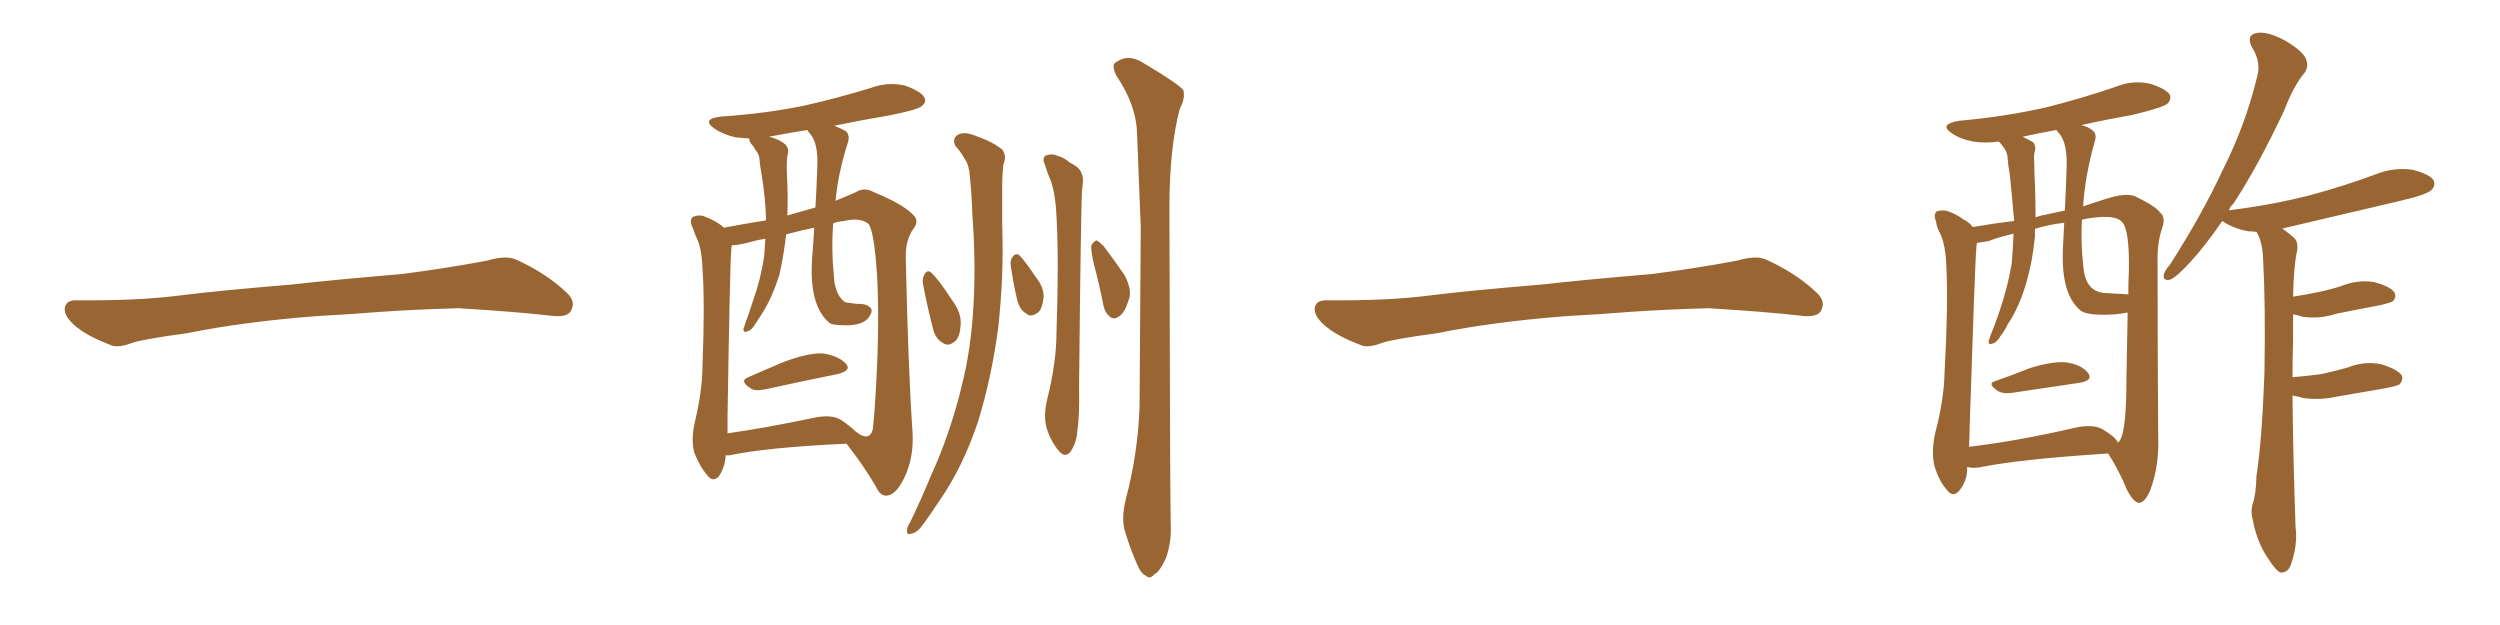 <svg xmlns="http://www.w3.org/2000/svg" xmlns:xlink="http://www.w3.org/1999/xlink" width="600" height="150"><path fill="#996633" padding="10" d="M75.88 75.88L75.88 75.88L75.88 75.88Q58.59 77.20 44.82 79.98L44.82 79.98Q33.98 81.45 31.64 82.32L31.64 82.32Q28.56 83.50 26.81 82.91L26.81 82.91Q21.39 80.86 18.60 78.66L18.60 78.66Q15.38 76.17 15.53 73.97L15.53 73.97Q15.82 72.07 18.16 72.07L18.16 72.07Q33.11 72.22 43.21 70.90L43.21 70.90Q52.59 69.73 70.31 68.26L70.31 68.26Q79.10 67.24 96.39 65.77L96.39 65.77Q106.79 64.45 116.89 62.55L116.89 62.55Q121.44 61.23 123.78 62.26L123.78 62.26Q131.25 65.63 136.23 70.46L136.23 70.46Q138.28 72.51 136.96 74.71L136.96 74.71Q135.94 76.32 131.84 75.73L131.84 75.73Q124.22 74.85 110.01 73.97L110.01 73.97Q99.61 74.27 91.26 74.85L91.26 74.85Q83.79 75.44 75.88 75.88ZM179.59 90.53L179.59 90.53Q183.54 88.77 188.09 86.87L188.09 86.87Q193.95 84.67 197.46 84.81L197.46 84.81Q201.27 85.40 203.03 87.30L203.03 87.30Q204.49 88.92 200.98 89.79L200.98 89.79Q193.65 91.26 183.54 93.46L183.54 93.46Q181.35 93.90 180.32 93.31L180.32 93.31Q177.25 91.41 179.59 90.53ZM203.17 106.49L203.17 106.49Q183.98 107.37 175.05 109.28L175.05 109.28Q174.32 109.28 174.17 109.28L174.17 109.28Q174.02 112.06 172.56 114.26L172.56 114.26Q171.09 115.87 169.78 114.11L169.78 114.11Q167.87 111.91 166.55 108.40L166.55 108.40Q165.82 105.03 166.85 100.93L166.85 100.93Q168.60 93.46 168.60 87.60L168.60 87.60Q169.19 72.95 168.60 64.60L168.60 64.60Q168.46 59.33 166.99 56.69L166.99 56.69Q166.55 55.37 166.11 54.35L166.11 54.35Q165.38 52.59 166.41 52.00L166.41 52.00Q167.87 51.42 169.19 52.00L169.19 52.00Q171.09 52.73 172.41 53.61L172.41 53.61Q173.14 54.05 173.73 54.64L173.73 54.64Q177.54 53.91 183.84 52.88L183.84 52.88Q183.84 52.59 183.84 52.44L183.84 52.44Q183.69 47.46 182.81 42.04L182.81 42.04Q182.37 39.70 182.23 37.79L182.23 37.79Q181.93 36.62 181.35 36.04L181.35 36.04Q180.91 35.16 180.32 34.57L180.32 34.57Q179.74 33.84 179.88 33.25L179.88 33.25Q177.98 33.11 176.51 32.96L176.51 32.96Q173.44 32.23 171.53 30.91L171.53 30.91Q168.16 28.56 173.00 27.98L173.00 27.98Q183.84 27.25 193.07 25.34L193.07 25.34Q201.42 23.44 209.03 21.09L209.03 21.09Q212.99 19.63 217.09 20.51L217.09 20.51Q220.90 21.83 221.78 23.29L221.78 23.29Q222.51 24.46 221.19 25.49L221.19 25.49Q220.17 26.37 213.43 27.69L213.43 27.69Q206.54 28.86 200.24 30.18L200.24 30.18Q202.00 30.91 203.03 31.49L203.03 31.49Q204.05 32.52 203.47 34.28L203.47 34.28Q201.12 41.60 200.54 48.19L200.54 48.19Q203.03 47.17 205.37 46.14L205.37 46.14Q207.42 44.82 209.77 46.14L209.77 46.14Q216.94 49.07 219.29 51.71L219.29 51.71Q220.61 53.03 219.29 54.79L219.29 54.79Q217.24 57.71 217.38 61.82L217.38 61.82Q217.97 88.77 218.99 103.42L218.99 103.42Q219.43 109.57 217.09 114.55L217.09 114.55Q215.04 118.80 212.84 118.95L212.84 118.95Q211.23 119.09 210.21 116.75L210.21 116.75Q207.28 111.77 203.17 106.49ZM174.61 99.90L174.61 99.90Q174.61 102.10 174.61 104.00L174.61 104.00Q183.84 102.69 194.97 100.34L194.97 100.34Q199.51 99.32 201.86 100.78L201.86 100.78Q204.20 102.39 205.52 103.71L205.52 103.71Q205.96 103.86 206.40 104.30L206.40 104.30Q208.89 105.62 209.47 102.98L209.47 102.98Q209.91 99.32 210.35 90.82L210.35 90.82Q211.08 76.90 210.50 66.21L210.50 66.21Q209.77 54.93 208.30 53.61L208.30 53.61Q206.25 52.15 202.59 53.03L202.59 53.03Q200.98 53.17 199.95 53.61L199.95 53.61Q199.51 60.06 200.10 65.77L200.10 65.77Q200.24 70.46 202.59 72.36L202.59 72.36Q203.03 72.66 203.61 72.66L203.61 72.66Q204.79 72.80 205.81 72.95L205.81 72.95Q207.86 72.80 208.89 73.83L208.89 73.83Q209.62 74.56 208.59 76.03L208.59 76.03Q207.42 77.93 203.47 78.08L203.47 78.08Q199.66 78.08 199.07 77.49L199.07 77.49Q193.95 73.24 194.97 61.23L194.97 61.23Q195.26 57.71 195.41 54.64L195.41 54.64Q191.89 55.37 188.67 56.25L188.67 56.25Q188.09 61.38 187.06 65.92L187.06 65.92Q185.30 71.48 182.96 75.15L182.96 75.15Q182.23 76.32 181.35 77.64L181.35 77.64Q180.32 79.39 179.30 79.54L179.30 79.54Q178.42 79.98 178.42 78.96L178.42 78.96Q178.71 78.22 178.86 77.64L178.86 77.64Q179.88 74.85 180.76 72.07L180.76 72.07Q182.52 67.24 183.40 61.52L183.40 61.52Q183.54 59.47 183.69 57.28L183.69 57.28Q182.37 57.57 181.49 57.71L181.49 57.71Q177.98 58.74 175.63 58.89L175.63 58.89Q175.49 59.47 175.49 60.35L175.49 60.35Q175.20 62.84 174.61 99.90ZM188.96 51.71L188.96 51.71Q192.48 50.68 195.70 49.80L195.70 49.80Q196.00 44.82 196.14 40.28L196.14 40.28Q196.44 34.57 194.53 32.23L194.53 32.23Q193.95 31.64 193.80 31.20L193.80 31.20Q189.11 31.93 184.57 32.81L184.57 32.81Q187.06 33.40 188.53 34.72L188.53 34.72Q189.55 35.89 188.96 37.35L188.96 37.35Q188.82 38.67 188.82 39.70L188.82 39.70Q188.82 41.75 188.96 44.09L188.96 44.09Q189.11 47.75 188.96 51.71ZM229.39 35.16L229.39 35.16Q228.37 33.40 229.83 32.37L229.83 32.37Q231.30 31.49 233.94 32.52L233.94 32.52Q238.18 33.98 240.53 35.89L240.53 35.89Q241.70 37.50 240.82 39.40L240.82 39.40Q240.53 41.89 240.53 44.53L240.53 44.53Q240.53 48.93 240.53 53.91L240.53 53.91Q240.97 66.50 239.50 79.25L239.50 79.25Q237.89 90.82 234.81 100.93L234.81 100.93Q231.01 112.35 225.29 120.41L225.29 120.41Q223.68 122.90 221.78 125.54L221.78 125.54Q220.17 127.88 218.85 128.03L218.85 128.03Q217.53 128.61 217.68 127.15L217.68 127.15Q217.82 126.27 218.41 125.39L218.41 125.39Q221.04 119.97 223.39 114.26L223.39 114.26Q228.08 104.00 230.86 92.43L230.86 92.43Q233.06 83.79 233.64 73.24L233.64 73.24Q234.23 62.84 233.35 51.27L233.35 51.27Q233.20 46.44 232.76 42.33L232.76 42.33Q232.62 39.70 231.59 38.23L231.59 38.23Q230.42 36.18 229.39 35.16ZM250.78 39.55L250.78 39.55Q250.05 37.94 250.93 37.35L250.93 37.35Q252.39 36.77 253.71 37.35L253.71 37.35Q255.62 37.94 256.64 38.96L256.64 38.96Q259.13 40.14 259.57 41.60L259.57 41.60Q260.16 42.63 259.72 45.26L259.72 45.26Q259.42 48.19 258.98 92.58L258.98 92.58Q259.13 99.90 258.54 103.56L258.54 103.56Q258.40 106.20 256.93 108.40L256.93 108.40Q255.62 110.01 254.15 108.25L254.15 108.25Q252.25 106.05 251.22 102.83L251.22 102.83Q250.34 99.76 251.37 95.65L251.37 95.65Q253.56 86.87 253.56 79.69L253.56 79.69Q254.15 62.11 253.56 52.00L253.56 52.00Q253.27 45.56 251.81 42.48L251.81 42.48Q251.22 41.02 250.78 39.55ZM280.96 125.39L280.96 125.39Q281.25 130.08 279.79 134.03L279.79 134.03Q278.32 137.26 277.00 137.84L277.00 137.84Q275.98 139.16 274.95 138.13L274.95 138.13Q273.78 137.70 272.75 135.06L272.75 135.06Q271.14 131.40 270.12 127.88L270.12 127.88Q268.95 124.80 270.26 119.53L270.26 119.53Q273.05 108.98 273.49 97.85L273.49 97.85Q273.63 75.29 273.78 54.64L273.78 54.64Q273.34 42.77 272.90 32.23L272.90 32.23Q272.75 25.20 267.92 18.16L267.92 18.16Q266.75 15.67 267.63 15.09L267.63 15.09Q270.70 12.74 274.37 15.09L274.37 15.09Q283.01 20.21 284.03 21.68L284.03 21.68Q284.47 23.73 283.15 26.07L283.15 26.07Q280.66 35.60 280.66 49.80L280.66 49.80Q280.81 117.92 280.96 125.39ZM221.48 67.97L221.48 67.97Q221.34 66.65 221.92 65.77L221.92 65.77Q222.66 64.60 223.54 65.48L223.54 65.48Q225.29 67.09 228.52 72.07L228.52 72.07Q230.71 75 230.57 77.78L230.57 77.78Q230.42 80.71 229.39 81.74L229.39 81.74Q227.64 83.35 226.32 82.32L226.32 82.32Q224.41 81.30 223.83 78.52L223.83 78.52Q222.51 73.39 221.48 67.97ZM242.58 63.72L242.58 63.72Q242.43 62.26 243.02 61.67L243.02 61.67Q243.75 60.64 244.63 61.23L244.63 61.23Q245.95 62.55 248.58 66.50L248.58 66.50Q250.49 68.85 250.49 71.19L250.49 71.19Q250.20 73.83 249.32 74.85L249.32 74.85Q247.41 76.32 246.39 75.29L246.39 75.29Q244.63 74.41 244.04 71.63L244.04 71.63Q243.16 67.82 242.58 63.72ZM262.50 63.28L262.50 63.28L262.50 63.28Q261.77 59.91 261.91 58.89L261.91 58.89Q262.65 57.71 263.23 57.71L263.23 57.71Q263.82 58.01 264.84 59.03L264.84 59.03Q267.63 62.70 269.82 65.92L269.82 65.92Q271.88 69.73 270.85 72.07L270.85 72.07Q269.97 75 268.65 75.88L268.65 75.88Q267.48 76.76 266.60 76.17L266.60 76.17Q265.28 75.29 264.84 73.39L264.84 73.39Q263.82 68.12 262.50 63.28ZM375.88 75.88L375.88 75.88L375.88 75.88Q358.59 77.20 344.82 79.98L344.82 79.98Q333.98 81.45 331.64 82.32L331.64 82.32Q328.56 83.50 326.81 82.91L326.81 82.91Q321.39 80.86 318.60 78.66L318.60 78.66Q315.38 76.17 315.53 73.97L315.53 73.97Q315.82 72.07 318.16 72.07L318.16 72.07Q333.11 72.22 343.21 70.90L343.21 70.90Q352.59 69.73 370.31 68.26L370.31 68.26Q379.10 67.24 396.39 65.77L396.39 65.77Q406.79 64.45 416.89 62.55L416.89 62.55Q421.44 61.23 423.78 62.26L423.78 62.26Q431.25 65.63 436.23 70.46L436.23 70.46Q438.28 72.51 436.96 74.71L436.96 74.71Q435.94 76.32 431.84 75.73L431.84 75.73Q424.22 74.85 410.01 73.97L410.01 73.97Q399.61 74.27 391.26 74.85L391.26 74.85Q383.79 75.44 375.88 75.88ZM550.20 94.92L550.20 94.92Q550.34 109.57 550.93 126.42L550.93 126.42Q551.51 130.81 549.76 135.64L549.76 135.64Q549.02 137.55 547.27 137.40L547.27 137.40Q546.09 136.82 544.34 134.03L544.34 134.03Q541.70 130.22 540.67 124.80L540.67 124.80Q540.09 122.75 540.67 120.85L540.67 120.85Q541.41 118.80 541.55 114.26L541.55 114.26Q542.87 105.76 543.46 89.79L543.46 89.79Q543.75 73.24 543.16 62.55L543.16 62.55Q543.02 57.86 541.55 55.66L541.55 55.66Q540.53 55.52 539.65 55.52L539.65 55.52Q536.43 54.93 534.23 53.61L534.23 53.61Q533.50 53.17 533.35 53.03L533.35 53.03Q529.25 59.03 525.59 62.99L525.59 62.99Q522.36 66.50 520.90 67.09L520.90 67.09Q519.14 67.53 519.29 66.06L519.29 66.06Q519.43 65.04 520.75 63.57L520.75 63.57Q528.37 51.71 533.35 41.02L533.35 41.02Q538.92 30.03 541.70 18.46L541.70 18.46Q542.72 14.94 540.53 11.43L540.53 11.43Q538.92 8.50 541.55 7.91L541.55 7.91Q544.19 7.47 548.29 9.67L548.29 9.67Q552.54 12.16 553.42 14.06L553.42 14.06Q554.15 15.97 553.13 17.43L553.13 17.43Q550.49 20.51 548.14 26.66L548.14 26.66Q541.85 39.99 535.99 48.93L535.99 48.93Q535.11 49.66 534.96 50.54L534.96 50.54Q535.11 50.39 535.55 50.39L535.55 50.39Q545.95 49.07 554.88 46.73L554.88 46.73Q562.94 44.53 570.41 41.75L570.41 41.75Q574.51 40.14 578.91 40.72L578.91 40.72Q583.01 41.75 584.03 43.21L584.03 43.21Q584.62 44.53 583.59 45.56L583.59 45.56Q582.42 46.73 576.12 48.19L576.12 48.19Q561.77 51.56 548.00 54.79L548.00 54.79Q547.71 54.79 547.85 54.93L547.85 54.93Q549.17 55.81 550.63 57.13L550.63 57.13Q551.51 58.01 551.37 59.91L551.37 59.91Q550.49 63.57 550.34 71.19L550.34 71.19Q553.27 70.75 556.05 70.17L556.05 70.17Q558.98 69.58 561.77 68.70L561.77 68.70Q565.72 67.09 569.68 67.68L569.68 67.68Q573.63 68.70 574.66 70.17L574.66 70.17Q575.24 71.34 574.22 72.36L574.22 72.36Q573.63 72.66 571.29 73.24L571.29 73.24Q565.72 74.27 560.74 75.29L560.74 75.29Q556.64 76.61 552.69 76.03L552.69 76.03Q551.37 75.59 550.34 75.44L550.34 75.44Q550.34 78.22 550.34 81.74L550.34 81.74Q550.20 85.99 550.20 90.53L550.20 90.53Q553.86 90.23 557.08 89.79L557.08 89.79Q560.45 89.06 563.53 88.18L563.53 88.18Q567.48 86.57 571.58 87.45L571.58 87.45Q575.39 88.62 576.42 90.09L576.42 90.09Q576.86 91.26 575.83 92.29L575.83 92.29Q575.39 92.58 572.61 93.16L572.61 93.16Q566.60 94.19 560.74 95.21L560.74 95.21Q556.64 96.09 552.69 95.51L552.69 95.51Q551.22 95.07 550.20 94.92ZM479.00 91.41L479.00 91.41Q482.81 90.09 487.21 88.33L487.21 88.33Q492.92 86.57 496.14 87.01L496.14 87.01Q499.66 87.60 501.12 89.50L501.12 89.50Q502.44 91.26 499.22 91.85L499.22 91.85Q492.19 92.87 482.52 94.34L482.52 94.34Q480.62 94.48 479.59 93.90L479.59 93.90Q476.66 91.99 479.00 91.41ZM472.12 112.06L472.12 112.06Q472.12 112.35 472.12 112.50L472.12 112.50Q472.12 115.43 470.21 117.77L470.21 117.77Q468.75 119.53 467.29 117.63L467.29 117.63Q465.23 115.28 464.21 111.62L464.21 111.62Q463.48 108.25 464.50 103.71L464.50 103.71Q466.55 95.95 466.70 89.36L466.70 89.36Q467.58 73.39 467.14 64.45L467.14 64.45Q466.99 58.59 465.53 55.81L465.53 55.81Q464.79 54.49 464.65 53.17L464.65 53.17Q463.92 51.27 464.94 50.68L464.94 50.68Q466.55 50.24 467.87 50.83L467.87 50.83Q469.78 51.56 471.09 52.59L471.09 52.59Q472.85 53.47 473.44 54.49L473.44 54.49Q478.56 53.61 483.40 53.03L483.40 53.03Q482.96 47.90 482.37 42.04L482.37 42.04Q481.93 39.70 481.79 37.50L481.79 37.50Q481.49 36.04 480.91 35.45L480.91 35.45Q480.32 34.57 479.74 33.98L479.74 33.98Q476.37 34.42 473.58 33.98L473.58 33.98Q470.51 33.40 468.60 32.08L468.60 32.08Q465.09 29.88 470.07 29.00L470.07 29.00Q481.35 27.98 491.02 25.78L491.02 25.78Q499.80 23.58 507.86 20.80L507.86 20.80Q511.82 19.19 515.92 20.07L515.92 20.07Q519.73 21.24 520.75 22.71L520.75 22.71Q521.19 23.88 520.17 24.90L520.17 24.90Q519.14 25.78 511.96 27.54L511.96 27.54Q505.37 28.71 499.51 30.03L499.51 30.03Q501.27 30.47 502.29 31.35L502.29 31.35Q503.32 32.23 502.73 33.98L502.73 33.98Q500.39 42.33 499.95 49.51L499.95 49.51Q502.59 48.63 505.37 47.75L505.37 47.75Q510.35 46.14 512.55 47.17L512.55 47.17Q517.38 49.51 518.41 50.98L518.41 50.98Q519.87 52.15 518.85 54.93L518.85 54.93Q517.68 58.45 517.82 63.28L517.82 63.28Q517.82 84.23 517.97 104.59L517.97 104.59Q518.26 111.77 516.06 117.63L516.06 117.63Q514.75 120.70 513.28 120.70L513.28 120.70Q511.96 120.41 510.50 117.63L510.50 117.63Q508.59 112.94 505.96 108.84L505.96 108.84Q485.30 110.16 475.63 112.06L475.63 112.06Q473.58 112.50 472.12 112.06ZM504.79 103.13L504.79 103.13Q507.71 104.88 508.30 106.20L508.30 106.20Q508.74 105.91 508.89 105.47L508.89 105.47Q510.35 102.98 510.35 90.53L510.35 90.53Q510.50 82.62 510.64 75L510.64 75Q509.18 75.29 507.71 75.44L507.71 75.44Q500.68 75.88 499.22 74.41L499.22 74.41Q494.53 70.46 495.12 59.33L495.12 59.33Q495.26 56.25 495.41 53.47L495.41 53.47Q491.60 53.91 488.38 54.93L488.38 54.93Q488.38 55.81 488.38 56.84L488.38 56.84Q487.79 62.84 486.33 67.82L486.33 67.82Q484.57 73.83 481.79 77.93L481.79 77.93Q481.20 79.25 480.18 80.57L480.18 80.57Q479.15 82.32 478.13 82.47L478.13 82.47Q477.25 82.91 477.25 81.88L477.25 81.88Q477.54 81.15 477.69 80.57L477.69 80.57Q478.86 77.78 479.88 74.71L479.88 74.71Q481.79 69.14 482.81 63.28L482.81 63.28Q483.11 59.77 483.25 56.10L483.25 56.10Q479.88 56.84 477.25 57.86L477.25 57.86Q475.49 58.15 474.46 58.30L474.46 58.30Q474.32 59.03 474.32 59.62L474.32 59.62Q474.02 62.40 472.71 102.54L472.71 102.54Q472.71 105.03 472.56 107.23L472.56 107.23Q483.84 105.91 497.90 102.69L497.90 102.69Q502.44 101.66 504.79 103.13ZM510.21 70.61L510.21 70.61Q510.64 70.61 510.79 70.75L510.79 70.75Q510.79 67.53 510.94 64.75L510.94 64.75Q511.08 55.22 509.33 53.32L509.33 53.32Q508.01 51.71 503.47 52.15L503.47 52.15Q501.42 52.29 499.66 52.73L499.66 52.73Q499.37 58.45 499.95 63.43L499.95 63.43Q500.24 67.97 502.44 69.43L502.44 69.43Q503.47 70.17 504.93 70.31L504.93 70.31Q507.57 70.46 510.21 70.61ZM495.56 50.54L495.56 50.54L495.56 50.54Q495.85 44.82 496.00 39.84L496.00 39.84Q496.14 34.28 494.24 32.08L494.24 32.08Q493.65 31.35 493.51 31.20L493.51 31.20Q489.40 31.93 485.45 32.81L485.45 32.81Q486.91 33.54 487.94 34.13L487.94 34.13Q488.82 35.30 488.23 36.77L488.23 36.77Q488.09 37.94 488.23 39.26L488.23 39.26Q488.23 41.75 488.38 44.09L488.38 44.09Q488.53 48.05 488.53 52.15L488.53 52.15Q489.40 51.86 489.99 51.71L489.99 51.71Q492.77 51.12 495.56 50.54Z"/></svg>